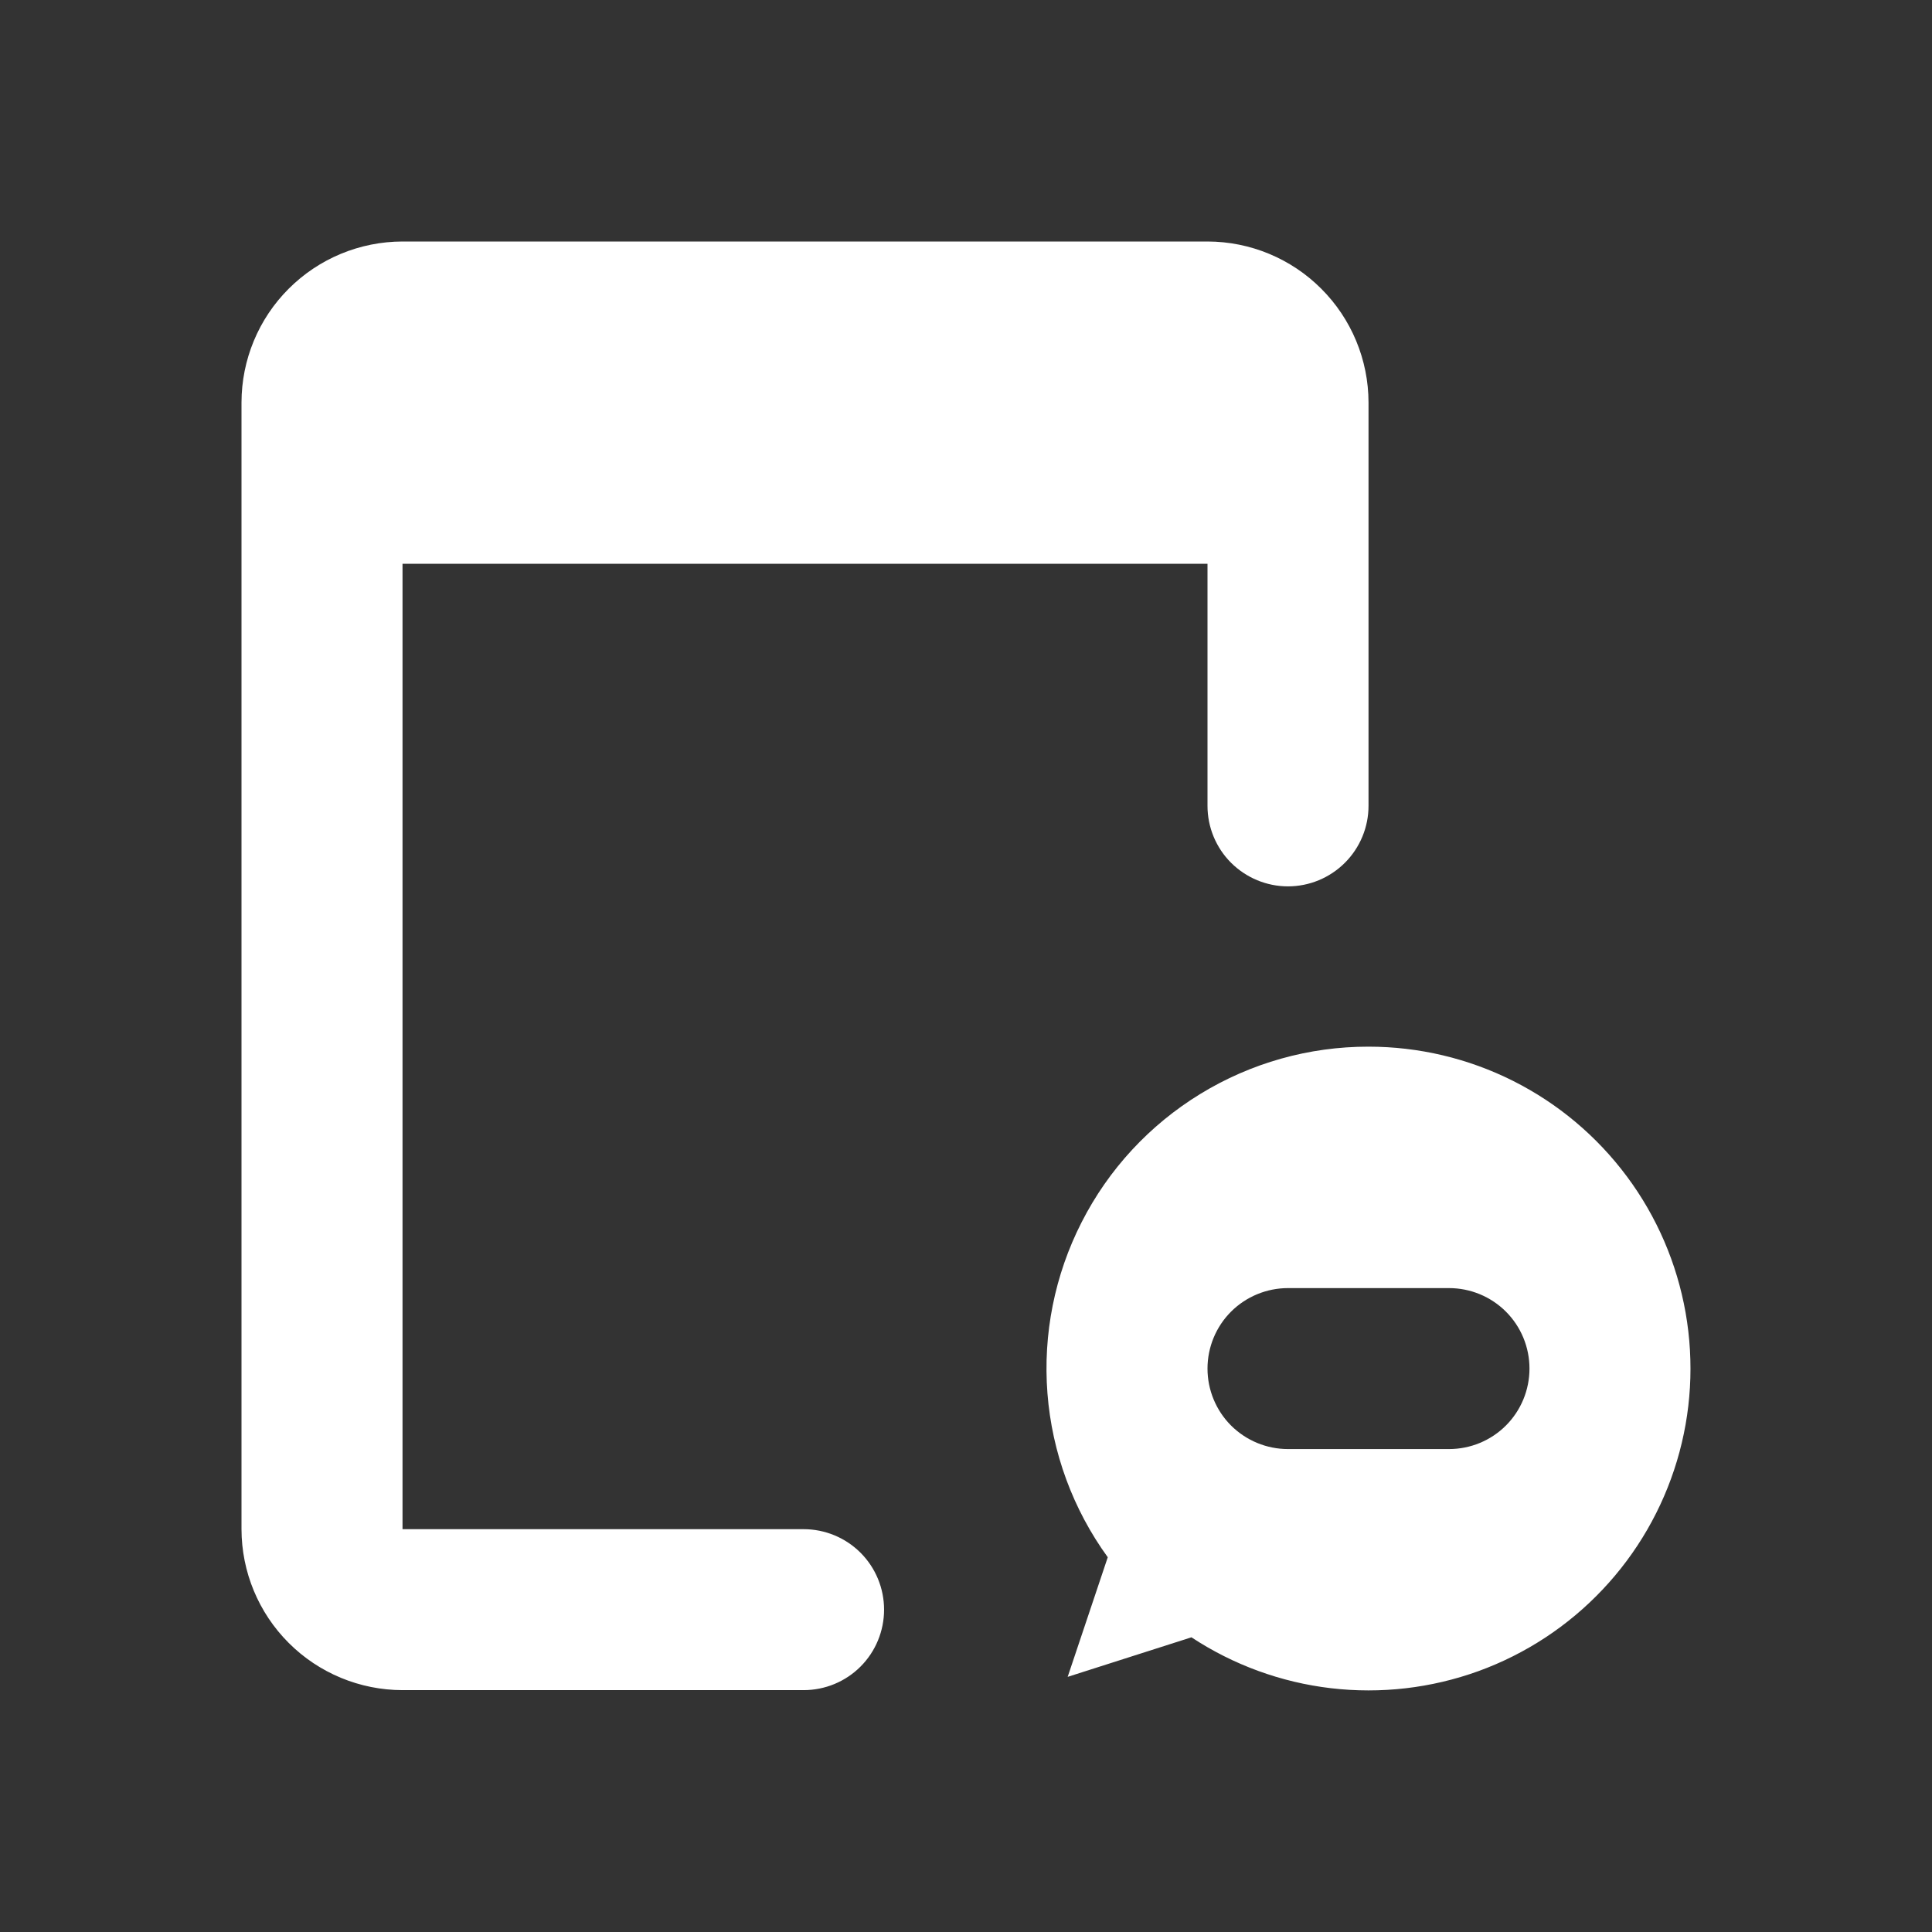 <svg width="32" height="32" viewBox="0 0 32 32" fill="none" xmlns="http://www.w3.org/2000/svg">
<rect x="0" y="0" width="32" height="32" fill="#333333" stroke="none"/>
<path fill-rule="evenodd" clip-rule="evenodd" d="M6.667 25.328H13.31C13.664 25.328 14.003 25.468 14.253 25.718C14.503 25.968 14.643 26.307 14.643 26.661C14.643 27.014 14.503 27.354 14.253 27.604C14.003 27.854 13.664 27.994 13.31 27.994H6.667C5.96 27.993 5.282 27.712 4.782 27.212C4.282 26.712 4.001 26.035 4 25.328V6.666C4.001 5.959 4.282 5.281 4.782 4.782C5.282 4.282 5.96 4.001 6.667 4H20C20.707 4.001 21.385 4.282 21.884 4.782C22.384 5.281 22.666 5.959 22.667 6.666V13.348C22.667 13.701 22.526 14.04 22.276 14.29C22.026 14.54 21.687 14.681 21.333 14.681C20.98 14.681 20.641 14.54 20.39 14.29C20.14 14.04 20 13.701 20 13.348V9.338H6.667V25.328ZM22.665 17.336H22.668L22.668 17.336C23.499 17.336 24.319 17.53 25.061 17.903C25.804 18.276 26.449 18.818 26.945 19.484C27.442 20.151 27.775 20.925 27.919 21.743C28.063 22.562 28.014 23.403 27.775 24.199C27.536 24.995 27.115 25.724 26.544 26.328C25.973 26.933 25.269 27.395 24.488 27.679C23.706 27.962 22.87 28.059 22.044 27.962C21.219 27.865 20.428 27.576 19.734 27.119L17.684 27.774L18.348 25.793C17.771 24.997 17.425 24.058 17.349 23.078C17.273 22.099 17.469 21.117 17.916 20.242C18.362 19.366 19.042 18.632 19.881 18.119C20.719 17.606 21.682 17.335 22.665 17.336ZM21.333 24.001H24C24.354 24.001 24.693 23.861 24.943 23.611C25.193 23.361 25.333 23.021 25.333 22.668C25.333 22.314 25.193 21.975 24.943 21.725C24.693 21.475 24.354 21.335 24 21.335H21.333C20.98 21.335 20.641 21.475 20.39 21.725C20.14 21.975 20 22.314 20 22.668C20 23.021 20.14 23.361 20.39 23.611C20.641 23.861 20.98 24.001 21.333 24.001Z" fill="white"/>
</svg>
